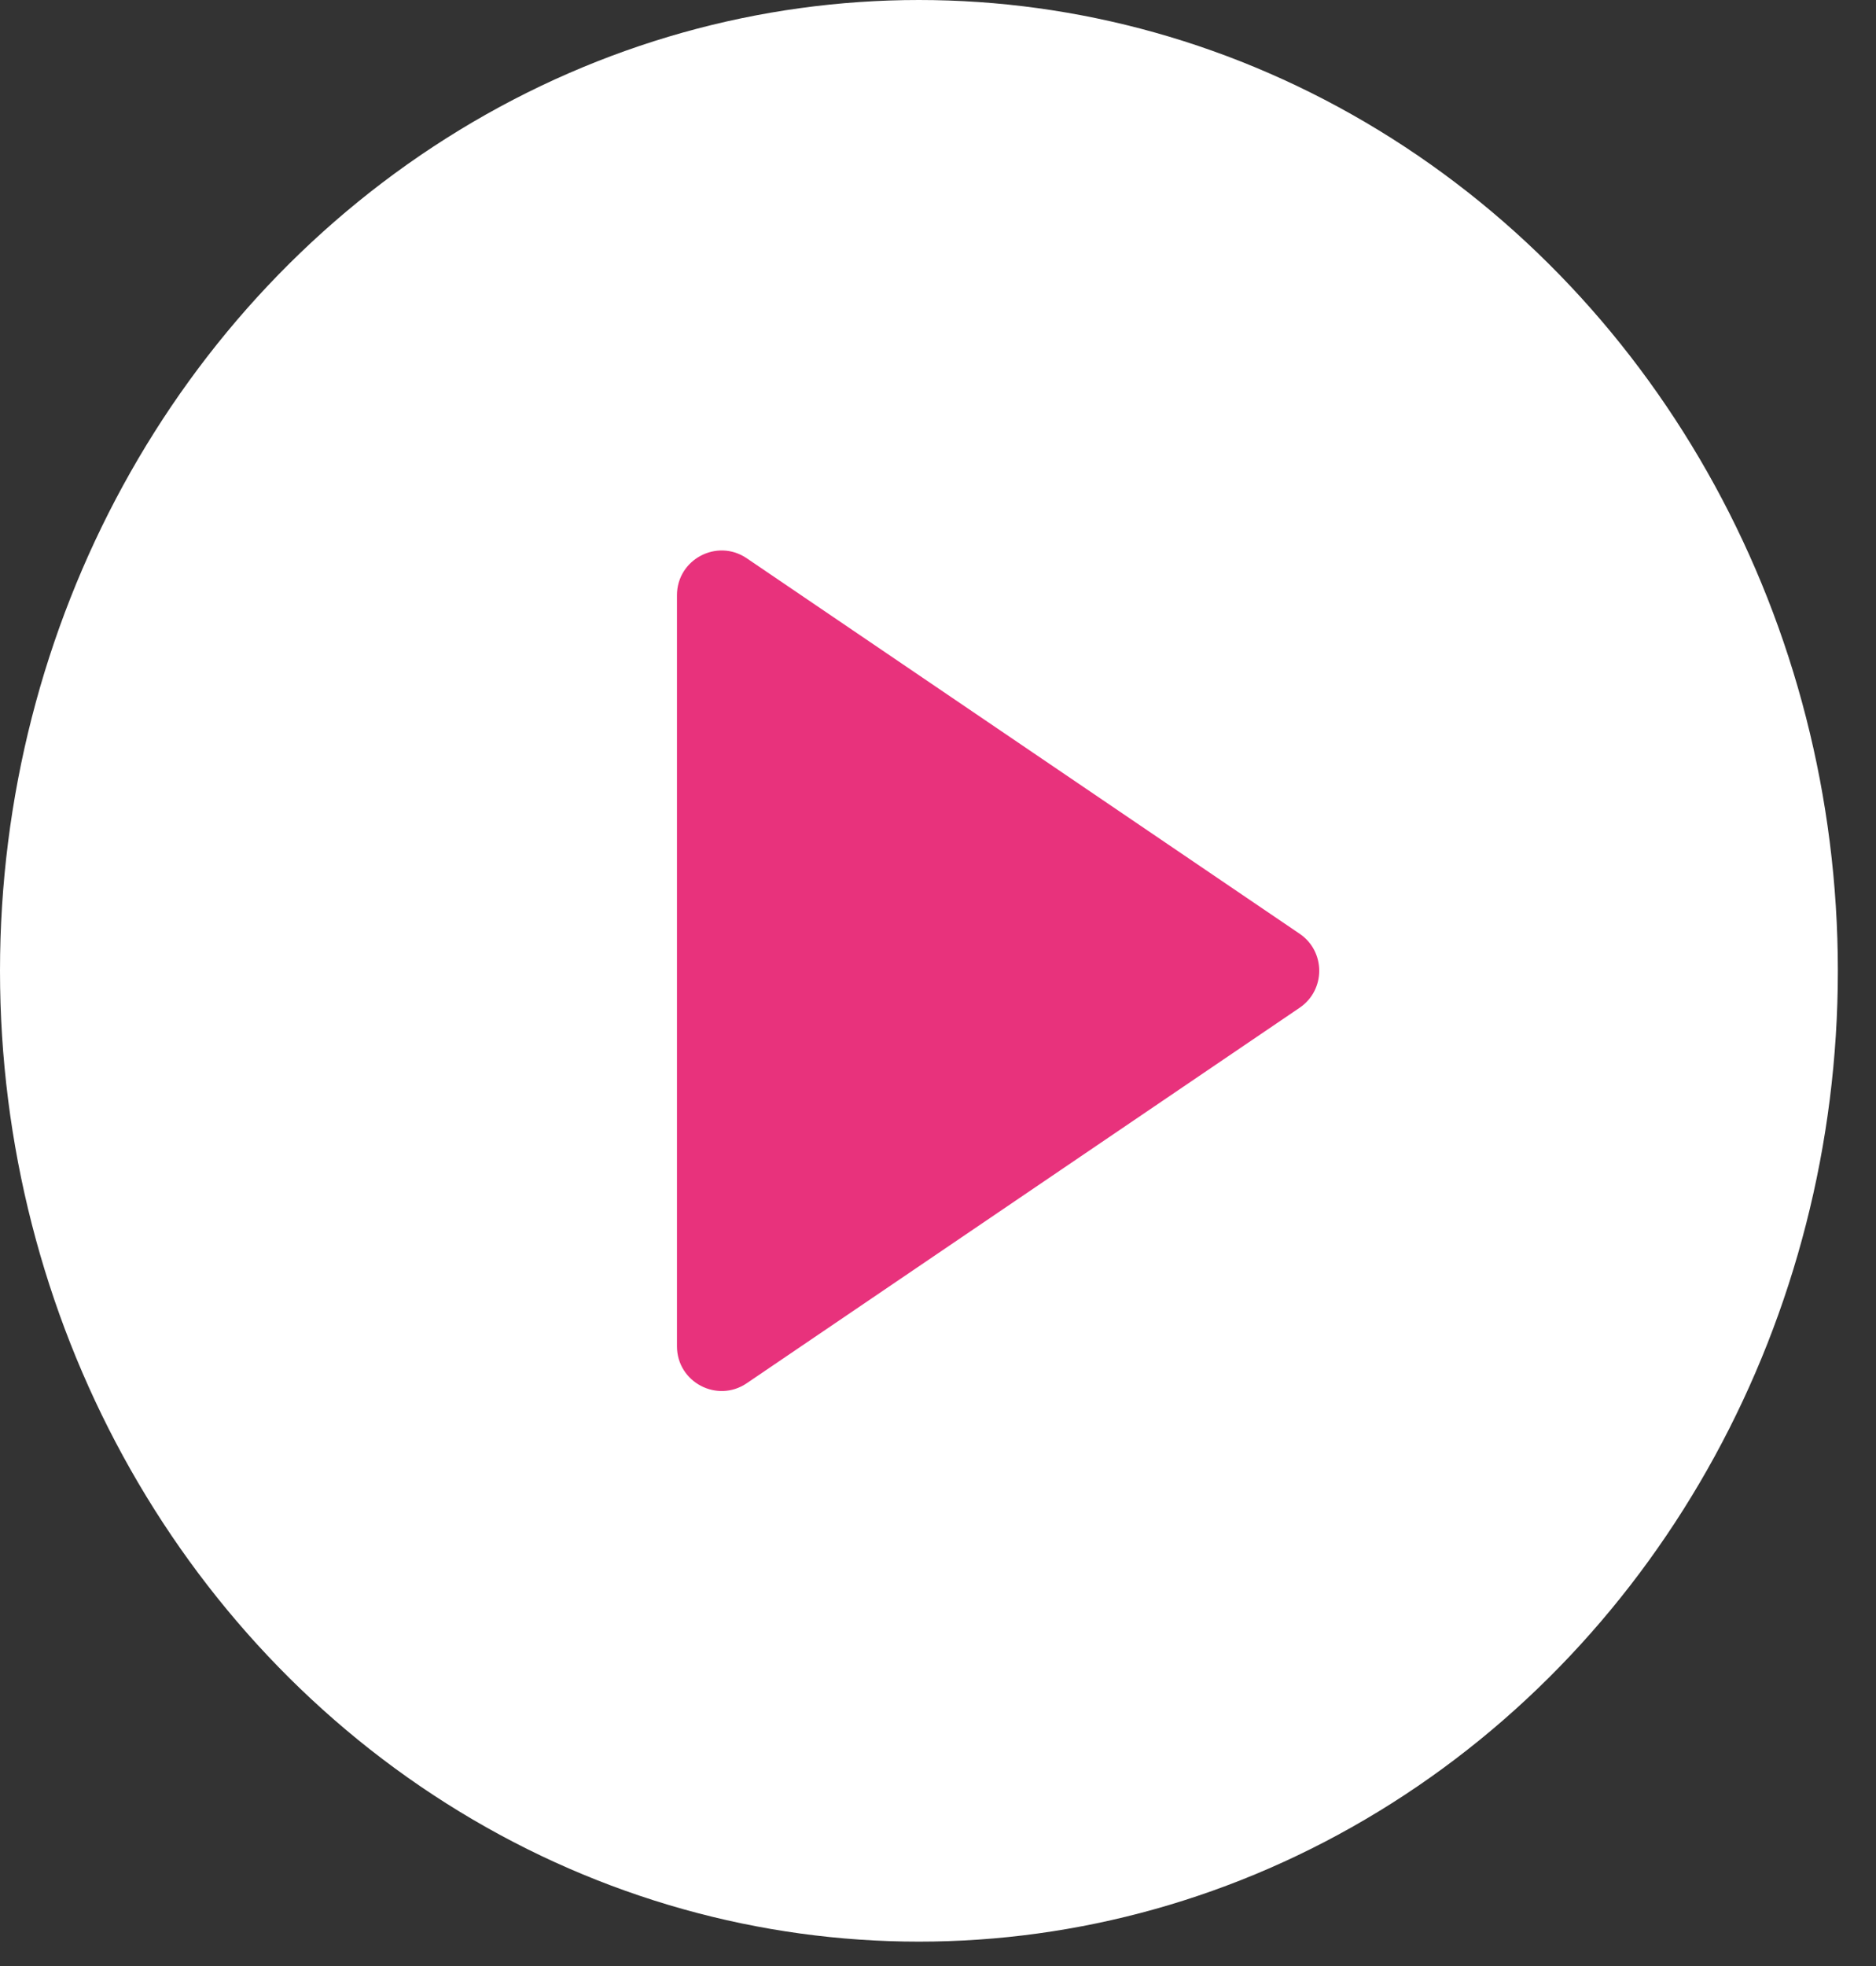 <svg width="42" height="44" viewBox="0 0 42 44" fill="none" xmlns="http://www.w3.org/2000/svg">
<rect x="0" y="0" width="42" height="44" fill="#333333" stroke="none"/>
<ellipse cx="20.573" cy="21.727" rx="20.573" ry="21.727" fill="white"/>
<path d="M16.718 30.957C16.054 31.408 15.156 30.932 15.156 30.13V13.321C15.156 12.519 16.054 12.043 16.718 12.494L29.097 20.898C29.681 21.295 29.681 22.156 29.097 22.553L16.718 30.957Z" fill="#E8327C"/>
</svg>

